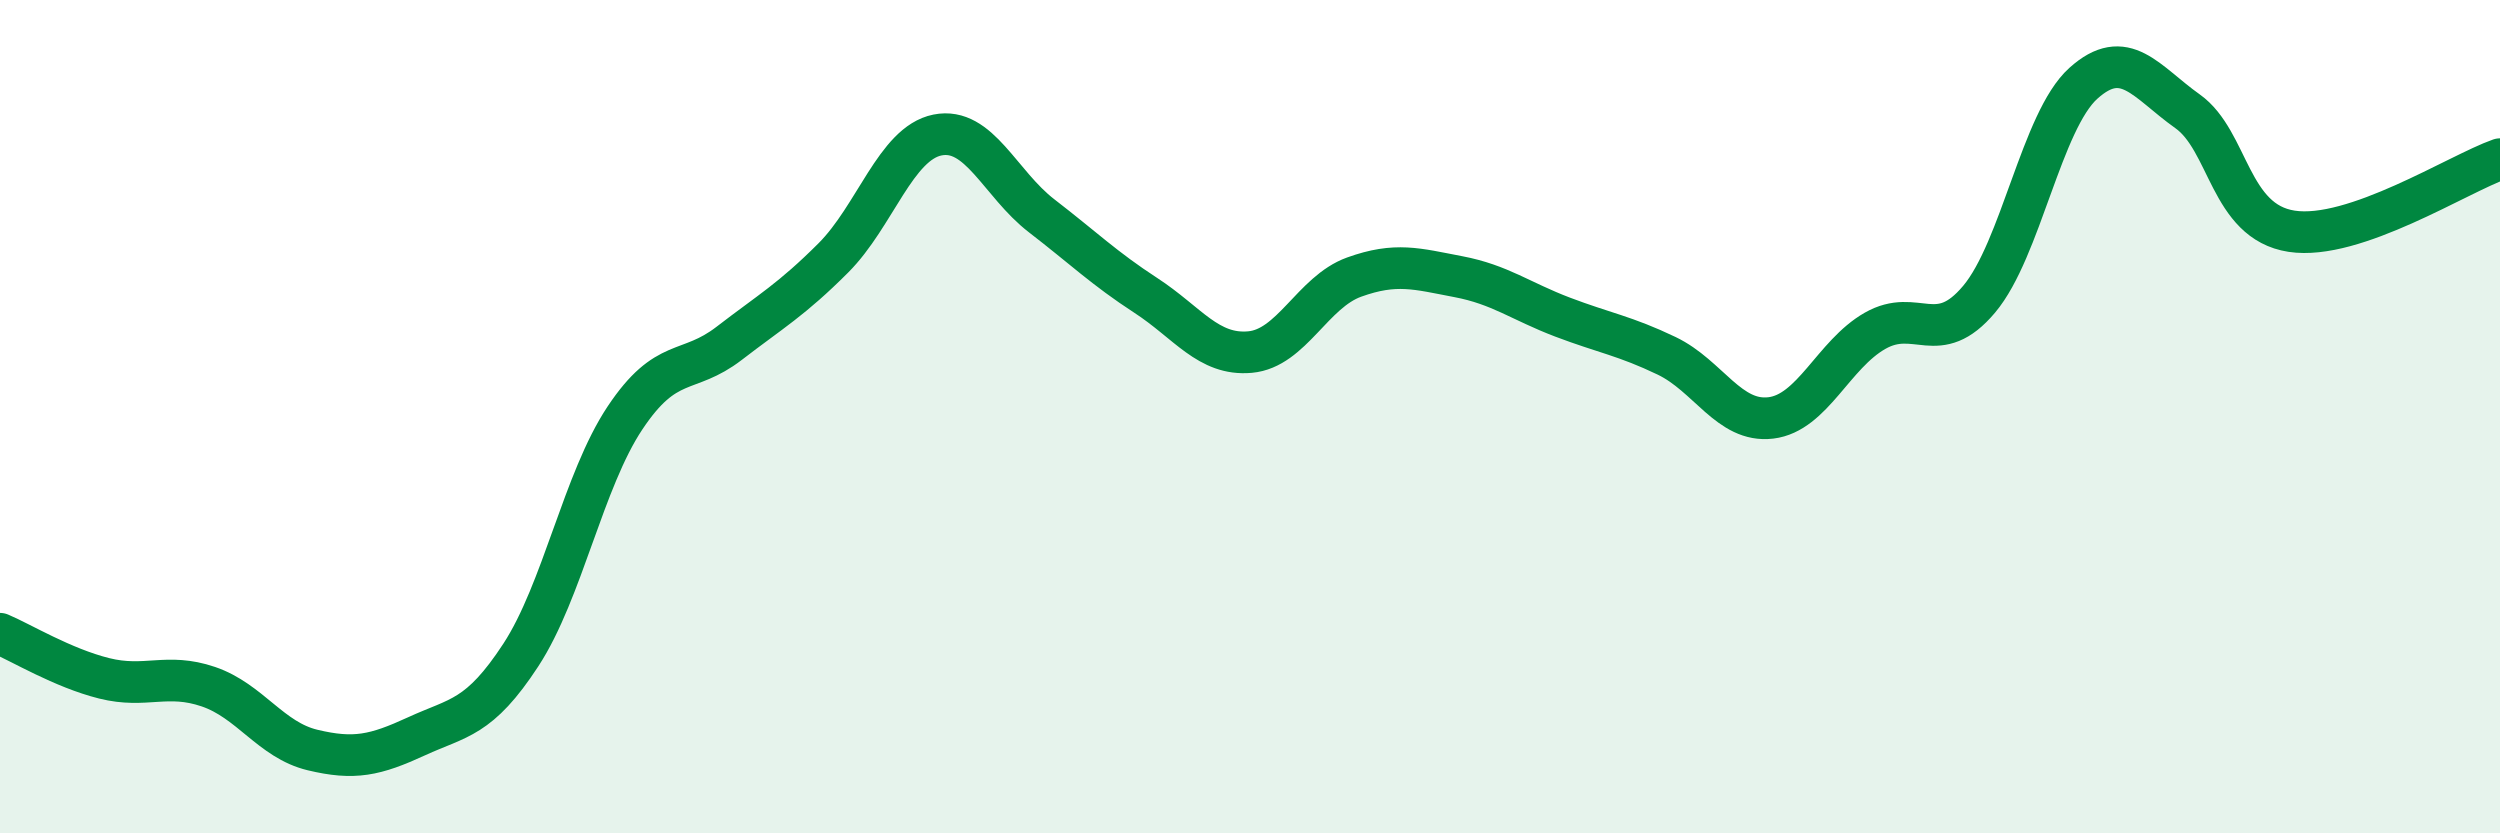 
    <svg width="60" height="20" viewBox="0 0 60 20" xmlns="http://www.w3.org/2000/svg">
      <path
        d="M 0,15.21 C 0.5,15.42 1.5,16.03 2.5,16.28 C 3.5,16.53 4,16.14 5,16.48 C 6,16.82 6.5,17.76 7.5,18 C 8.5,18.24 9,18.13 10,17.67 C 11,17.21 11.5,17.25 12.5,15.72 C 13.5,14.19 14,11.53 15,10.03 C 16,8.53 16.5,9.01 17.5,8.24 C 18.5,7.47 19,7.19 20,6.19 C 21,5.19 21.5,3.44 22.5,3.24 C 23.5,3.04 24,4.41 25,5.18 C 26,5.95 26.5,6.44 27.5,7.09 C 28.5,7.74 29,8.54 30,8.45 C 31,8.36 31.5,7.01 32.5,6.65 C 33.5,6.29 34,6.45 35,6.64 C 36,6.83 36.5,7.23 37.5,7.61 C 38.5,7.99 39,8.06 40,8.54 C 41,9.02 41.5,10.15 42.5,10.03 C 43.5,9.91 44,8.51 45,7.94 C 46,7.37 46.5,8.37 47.5,7.18 C 48.5,5.99 49,2.9 50,2 C 51,1.1 51.5,1.96 52.5,2.67 C 53.5,3.38 53.5,5.32 55,5.55 C 56.5,5.78 59,4.17 60,3.82L60 20L0 20Z"
        fill="#008740"
        opacity="0.1"
        stroke-linecap="round"
        stroke-linejoin="round"
      />
      <path
        d="M 0,15.21 C 0.5,15.42 1.5,16.03 2.5,16.28 C 3.5,16.53 4,16.14 5,16.48 C 6,16.82 6.5,17.76 7.5,18 C 8.5,18.24 9,18.13 10,17.67 C 11,17.21 11.5,17.25 12.5,15.72 C 13.5,14.19 14,11.53 15,10.03 C 16,8.53 16.5,9.01 17.5,8.24 C 18.5,7.47 19,7.19 20,6.19 C 21,5.19 21.5,3.44 22.5,3.24 C 23.5,3.04 24,4.41 25,5.18 C 26,5.95 26.5,6.44 27.5,7.09 C 28.5,7.74 29,8.54 30,8.45 C 31,8.36 31.5,7.01 32.5,6.65 C 33.5,6.29 34,6.45 35,6.64 C 36,6.83 36.5,7.23 37.5,7.61 C 38.5,7.99 39,8.06 40,8.54 C 41,9.02 41.5,10.15 42.5,10.03 C 43.5,9.91 44,8.51 45,7.94 C 46,7.37 46.5,8.37 47.5,7.18 C 48.5,5.99 49,2.9 50,2 C 51,1.1 51.5,1.96 52.5,2.67 C 53.5,3.38 53.5,5.32 55,5.55 C 56.5,5.78 59,4.17 60,3.82"
        stroke="#008740"
        stroke-width="1"
        fill="none"
        stroke-linecap="round"
        stroke-linejoin="round"
      />
    </svg>
  